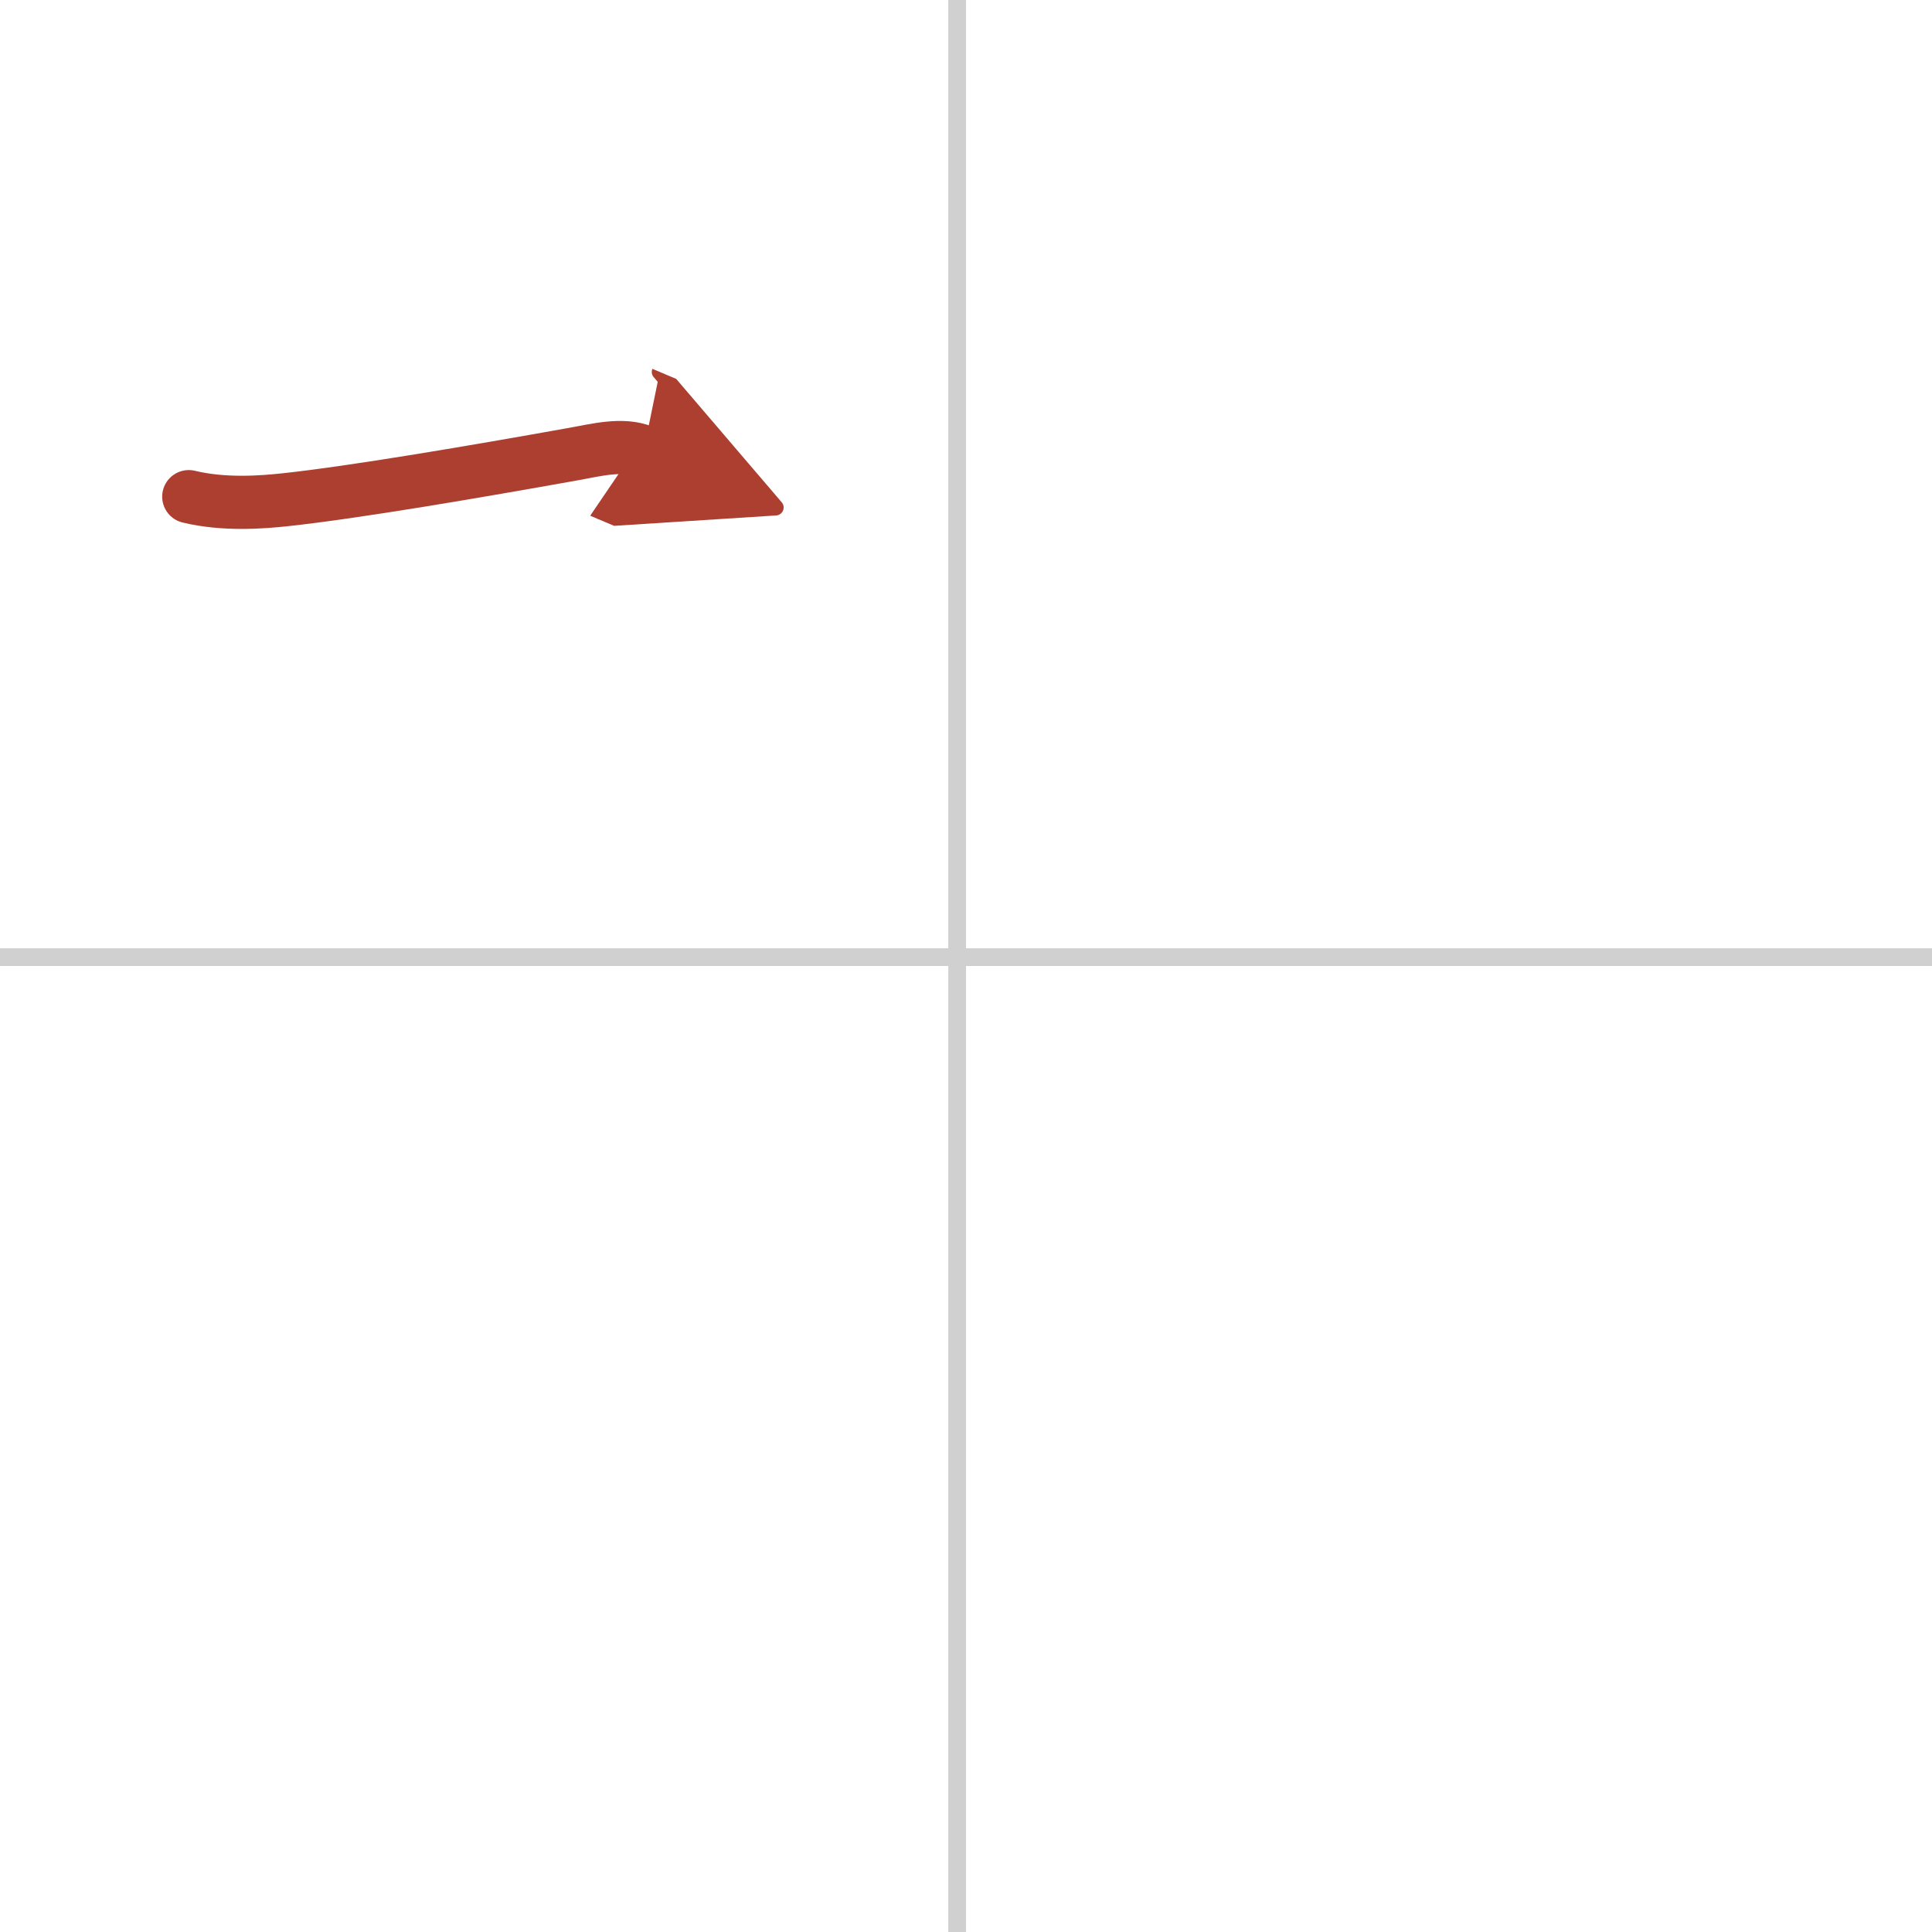 <svg width="400" height="400" viewBox="0 0 109 109" xmlns="http://www.w3.org/2000/svg"><defs><marker id="a" markerWidth="4" orient="auto" refX="1" refY="5" viewBox="0 0 10 10"><polyline points="0 0 10 5 0 10 1 5" fill="#ad3f31" stroke="#ad3f31"/></marker></defs><g fill="none" stroke-linecap="round" stroke-linejoin="round" stroke-width="3"><rect width="100%" height="100%" fill="#fff" stroke="#fff"/><line x1="54" x2="54" y2="109" stroke="#d0d0d0" stroke-width="1"/><line x2="109" y1="54" y2="54" stroke="#d0d0d0" stroke-width="1"/><path d="m10.65 28.02c1.98 0.48 4.11 0.32 5.48 0.17 3.89-0.42 10.69-1.58 16.27-2.58 1.18-0.21 2.74-0.62 3.9-0.13" marker-end="url(#a)" stroke="#ad3f31"/></g></svg>
